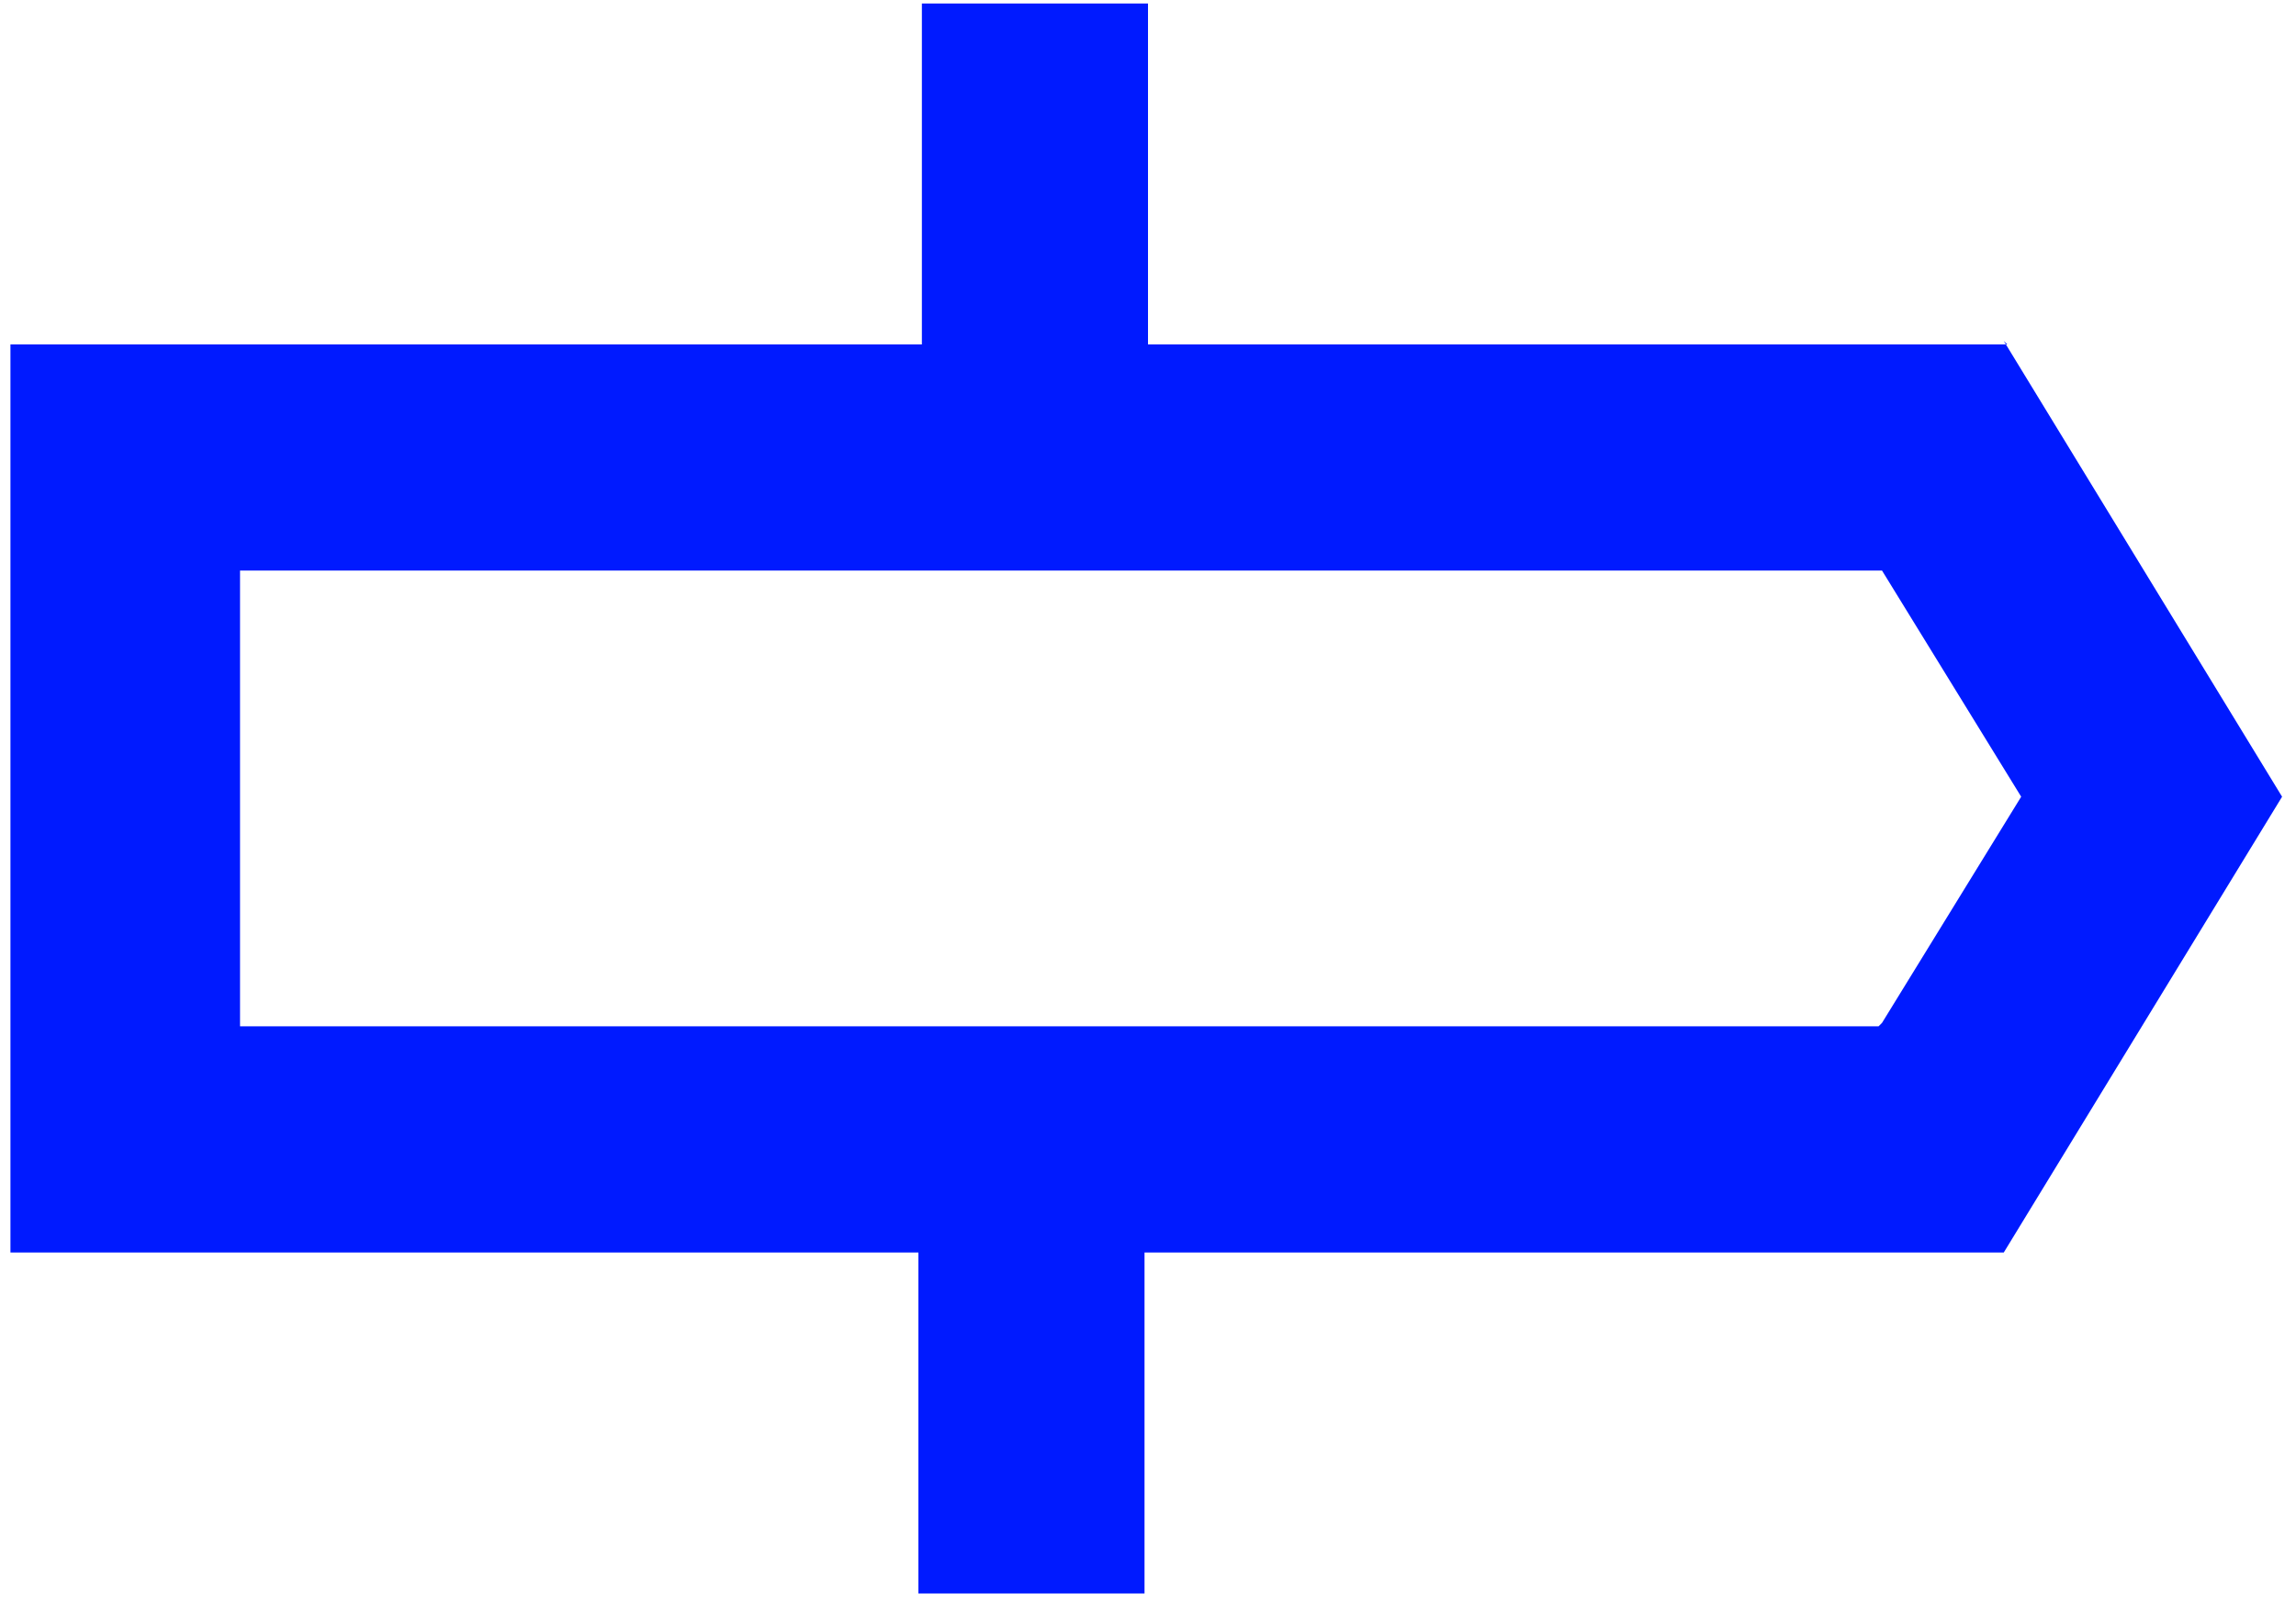 <?xml version="1.0" encoding="UTF-8"?>
<svg xmlns="http://www.w3.org/2000/svg" version="1.1" viewBox="0 0 66 46">
  <defs>
    <style>
      .cls-1 {
        fill: #001aff;
      }
    </style>
  </defs>
  <!-- Generator: Adobe Illustrator 28.6.0, SVG Export Plug-In . SVG Version: 1.2.0 Build 709)  -->
  <g>
    <g id="Icon">
      <path id="Strategy_Workflow_Performance-4" class="cls-1" d="M57.7,9.9h-24.7V.1h-6.5v9.8H.3v26.1h26.1v9.8h6.5v-9.8h24.7l8-13.1-8-13.1ZM54,29.5H6.9v-13.1h47.2l4,6.5-4,6.5Z"/>
    </g>
  </g>
</svg>